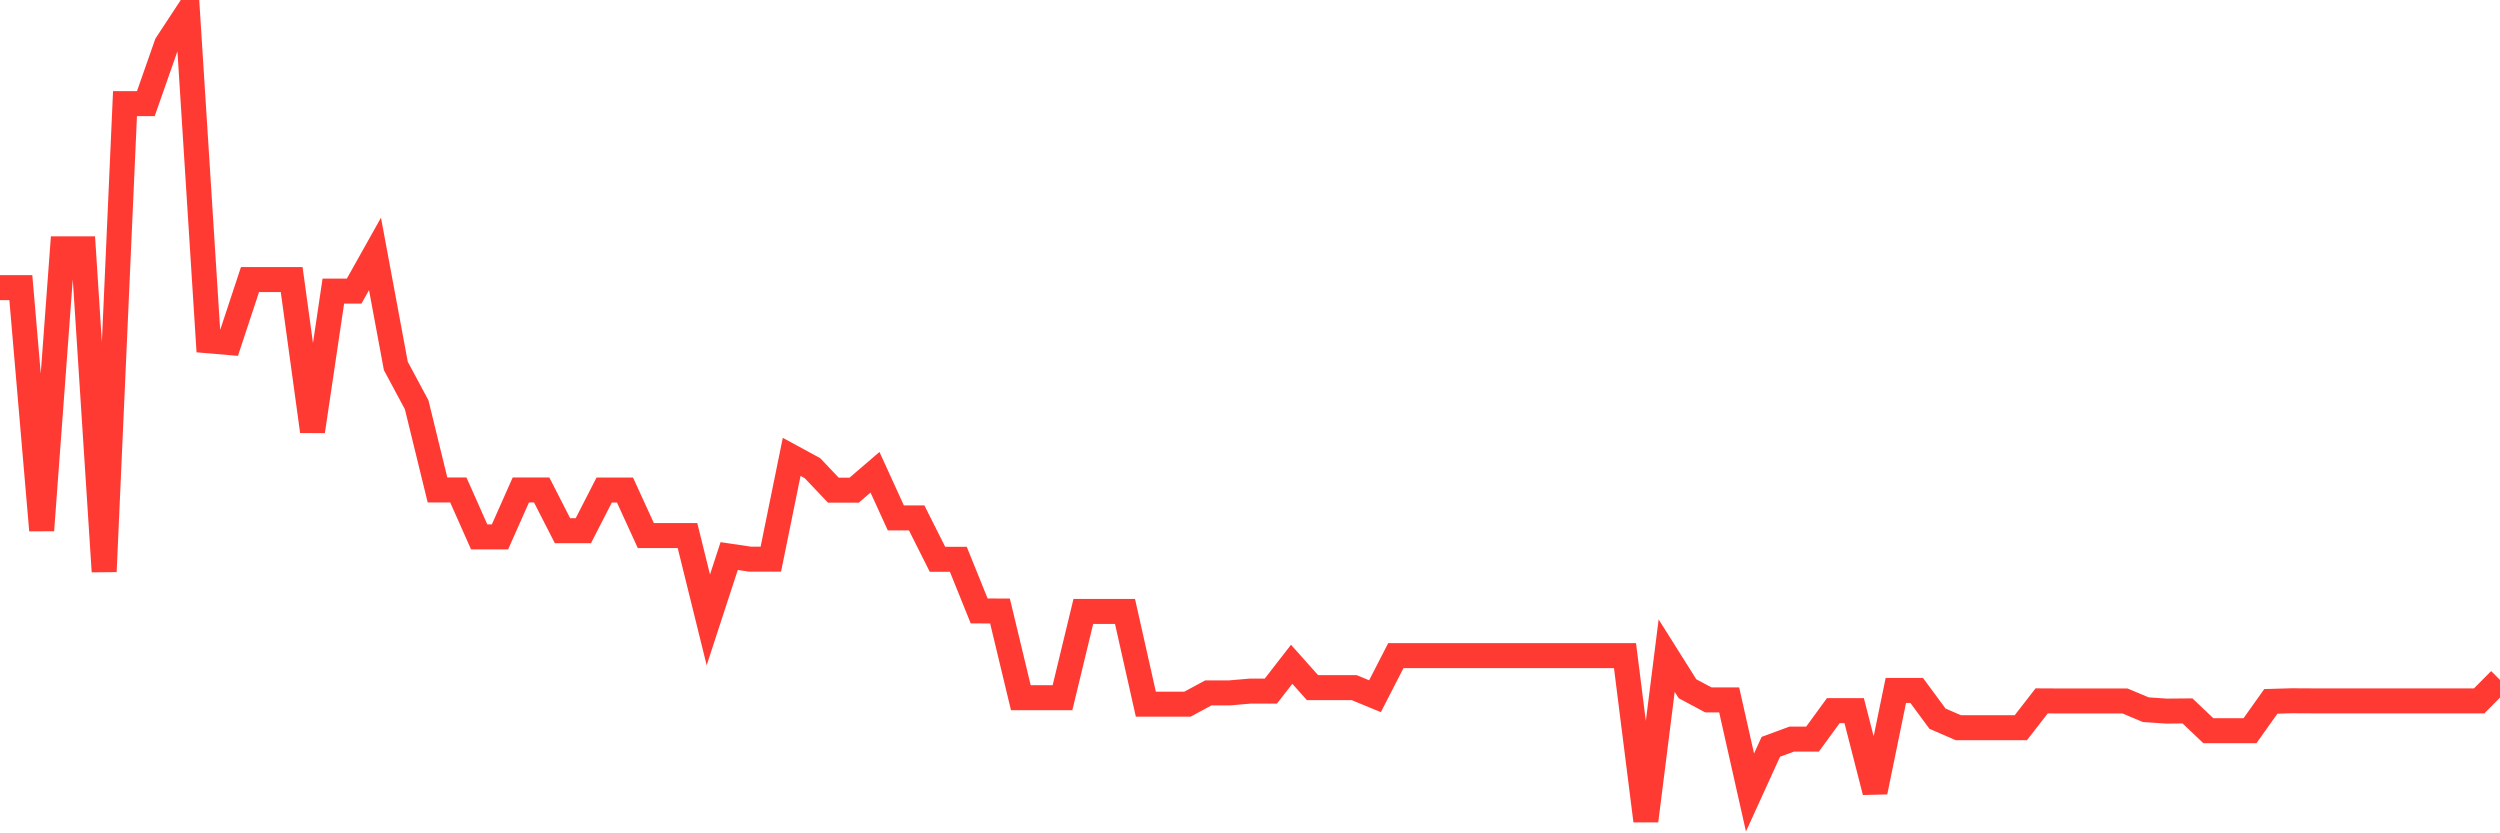 <svg
  xmlns="http://www.w3.org/2000/svg"
  xmlns:xlink="http://www.w3.org/1999/xlink"
  width="120"
  height="40"
  viewBox="0 0 120 40"
  preserveAspectRatio="none"
>
  <polyline
    points="0,13.805 1,13.805 2,25.455 3,11.945 4,11.945 5,27.435 6,4.975 7,4.975 8,2.122 9,0.6 10,16.358 11,16.443 12,13.419 13,13.419 14,13.419 15,20.704 16,13.972 17,13.972 18,12.188 19,17.565 20,19.43 21,23.518 22,23.518 23,25.77 24,25.77 25,23.518 26,23.518 27,25.474 28,25.474 29,23.523 30,23.523 31,25.708 32,25.708 33,25.708 34,29.754 35,26.691 36,26.839 37,26.839 38,21.93 39,22.474 40,23.528 41,23.528 42,22.669 43,24.859 44,24.859 45,26.848 46,26.848 47,29.324 48,29.329 49,33.489 50,33.489 51,33.489 52,29.348 53,29.348 54,29.348 55,33.799 56,33.799 57,33.799 58,33.26 59,33.26 60,33.174 61,33.174 62,31.886 63,33.007 64,33.007 65,33.007 66,33.418 67,31.471 68,31.471 69,31.471 70,31.471 71,31.471 72,31.471 73,31.471 74,31.471 75,31.471 76,31.471 77,31.471 78,31.471 79,39.4 80,31.471 81,33.06 82,33.594 83,33.594 84,38.04 85,35.846 86,35.478 87,35.478 88,34.109 89,34.109 90,38.012 91,33.141 92,33.141 93,34.496 94,34.93 95,34.93 96,34.93 97,34.93 98,33.642 99,33.647 100,33.647 101,33.647 102,33.647 103,34.066 104,34.133 105,34.124 106,35.073 107,35.073 108,35.073 109,33.666 110,33.637 111,33.642 112,33.642 113,33.642 114,33.642 115,33.642 116,33.642 117,33.642 118,33.642 119,33.642 120,32.635"
    fill="none"
    stroke="#ff3a33"
    stroke-width="1.2"
  >
  </polyline>
</svg>